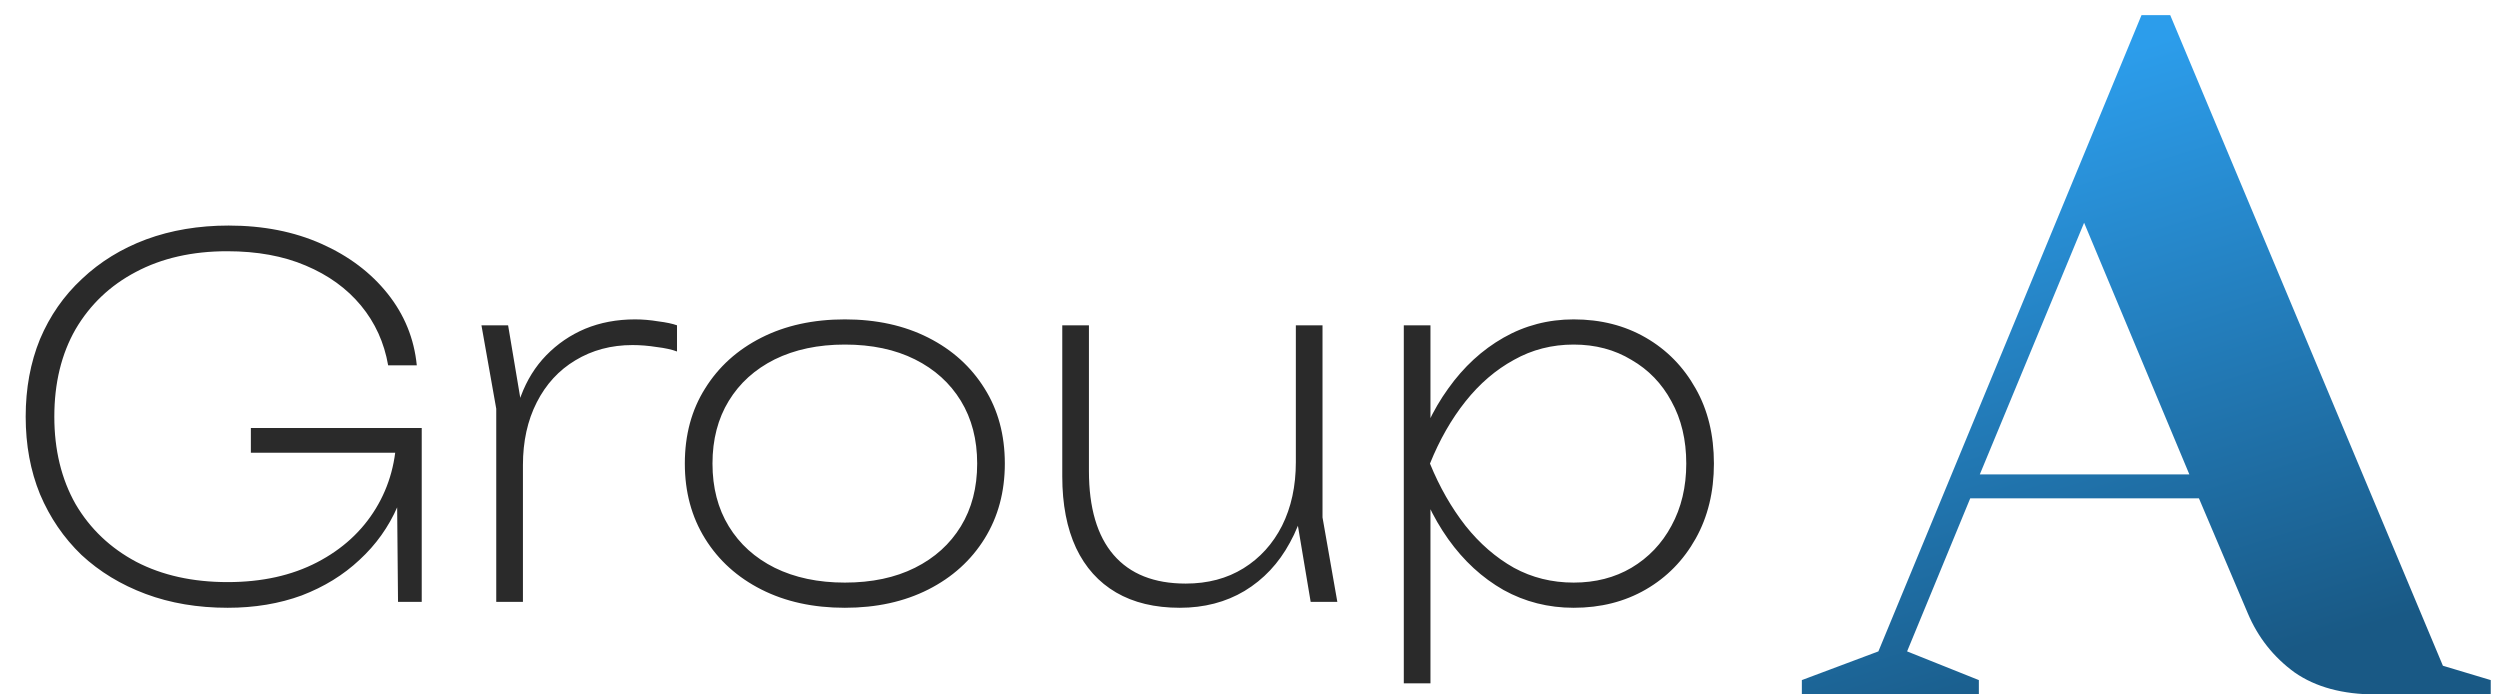 <?xml version="1.0" encoding="UTF-8"?> <svg xmlns="http://www.w3.org/2000/svg" width="162" height="45" viewBox="0 0 162 45" fill="none"><path d="M26.624 28.504C26.624 30.061 26.336 31.501 25.76 32.824C25.184 34.147 24.363 35.299 23.296 36.28C22.251 37.261 21.003 38.029 19.552 38.584C18.101 39.117 16.501 39.384 14.752 39.384C12.811 39.384 11.04 39.085 9.44 38.488C7.84 37.891 6.453 37.048 5.28 35.96C4.128 34.851 3.232 33.539 2.592 32.024C1.973 30.509 1.664 28.835 1.664 27C1.664 25.165 1.973 23.491 2.592 21.976C3.232 20.461 4.139 19.16 5.312 18.072C6.485 16.963 7.872 16.109 9.472 15.512C11.093 14.915 12.875 14.616 14.816 14.616C17.056 14.616 19.061 15.011 20.832 15.8C22.603 16.589 24.032 17.667 25.12 19.032C26.208 20.397 26.837 21.944 27.008 23.672H25.152C24.896 22.2 24.309 20.909 23.392 19.8C22.475 18.691 21.28 17.827 19.808 17.208C18.357 16.589 16.661 16.28 14.72 16.28C12.459 16.28 10.485 16.728 8.8 17.624C7.136 18.499 5.835 19.736 4.896 21.336C3.979 22.936 3.52 24.824 3.52 27C3.52 29.155 3.979 31.043 4.896 32.664C5.835 34.264 7.147 35.512 8.832 36.408C10.517 37.283 12.491 37.72 14.752 37.72C16.971 37.72 18.901 37.293 20.544 36.44C22.187 35.587 23.456 34.424 24.352 32.952C25.248 31.48 25.696 29.816 25.696 27.96L26.624 28.504ZM16.256 29.336V27.736H27.328V39H25.792L25.696 28.6L26.4 29.336H16.256ZM31.198 21.08H32.925L33.886 26.808V39H32.157V26.488L31.198 21.08ZM43.87 21.08V22.776C43.528 22.648 43.091 22.552 42.557 22.488C42.024 22.403 41.502 22.36 40.989 22.36C39.603 22.36 38.365 22.691 37.278 23.352C36.211 23.992 35.379 24.899 34.782 26.072C34.184 27.245 33.886 28.6 33.886 30.136L33.181 29.016C33.181 27.779 33.373 26.659 33.758 25.656C34.142 24.632 34.685 23.757 35.389 23.032C36.115 22.285 36.958 21.709 37.917 21.304C38.899 20.899 39.976 20.696 41.15 20.696C41.64 20.696 42.142 20.739 42.654 20.824C43.166 20.888 43.571 20.973 43.87 21.08ZM54.745 39.384C52.697 39.384 50.894 38.989 49.337 38.2C47.779 37.411 46.563 36.312 45.689 34.904C44.814 33.496 44.377 31.875 44.377 30.04C44.377 28.184 44.814 26.563 45.689 25.176C46.563 23.768 47.779 22.669 49.337 21.88C50.894 21.091 52.697 20.696 54.745 20.696C56.793 20.696 58.595 21.091 60.153 21.88C61.71 22.669 62.926 23.768 63.801 25.176C64.675 26.563 65.113 28.184 65.113 30.04C65.113 31.875 64.675 33.496 63.801 34.904C62.926 36.312 61.71 37.411 60.153 38.2C58.595 38.989 56.793 39.384 54.745 39.384ZM54.745 37.752C56.494 37.752 58.009 37.432 59.289 36.792C60.569 36.152 61.561 35.256 62.265 34.104C62.969 32.952 63.321 31.597 63.321 30.04C63.321 28.483 62.969 27.128 62.265 25.976C61.561 24.824 60.569 23.928 59.289 23.288C58.009 22.648 56.494 22.328 54.745 22.328C53.017 22.328 51.502 22.648 50.201 23.288C48.921 23.928 47.929 24.824 47.225 25.976C46.521 27.128 46.169 28.483 46.169 30.04C46.169 31.597 46.521 32.952 47.225 34.104C47.929 35.256 48.921 36.152 50.201 36.792C51.502 37.432 53.017 37.752 54.745 37.752ZM76.451 39.384C74.83 39.384 73.454 39.053 72.323 38.392C71.193 37.731 70.329 36.771 69.731 35.512C69.134 34.232 68.835 32.685 68.835 30.872V21.08H70.563V30.52C70.563 32.909 71.097 34.723 72.163 35.96C73.23 37.197 74.787 37.816 76.835 37.816C78.265 37.816 79.513 37.485 80.579 36.824C81.646 36.163 82.478 35.245 83.075 34.072C83.673 32.877 83.971 31.501 83.971 29.944L84.867 30.488C84.761 32.259 84.334 33.816 83.587 35.16C82.862 36.504 81.881 37.549 80.643 38.296C79.427 39.021 78.03 39.384 76.451 39.384ZM84.931 39L83.971 33.272V21.08H85.699V33.528L86.659 39H84.931ZM90.966 21.08H92.694V28.44L92.566 28.92V31.096L92.694 31.832V44.28H90.966V21.08ZM91.574 30.04C92.086 28.184 92.844 26.563 93.846 25.176C94.849 23.768 96.044 22.669 97.43 21.88C98.817 21.091 100.332 20.696 101.974 20.696C103.724 20.696 105.281 21.091 106.646 21.88C108.012 22.669 109.089 23.768 109.878 25.176C110.668 26.563 111.062 28.184 111.062 30.04C111.062 31.875 110.668 33.496 109.878 34.904C109.089 36.312 108.012 37.411 106.646 38.2C105.281 38.989 103.724 39.384 101.974 39.384C100.332 39.384 98.817 39 97.43 38.232C96.044 37.443 94.849 36.344 93.846 34.936C92.844 33.528 92.086 31.896 91.574 30.04ZM109.27 30.04C109.27 28.504 108.95 27.16 108.31 26.008C107.692 24.856 106.828 23.96 105.718 23.32C104.63 22.659 103.382 22.328 101.974 22.328C100.566 22.328 99.276 22.659 98.102 23.32C96.929 23.96 95.884 24.856 94.966 26.008C94.049 27.16 93.281 28.504 92.662 30.04C93.281 31.555 94.049 32.899 94.966 34.072C95.884 35.224 96.929 36.131 98.102 36.792C99.276 37.432 100.566 37.752 101.974 37.752C103.382 37.752 104.63 37.432 105.718 36.792C106.828 36.131 107.692 35.224 108.31 34.072C108.95 32.899 109.27 31.555 109.27 30.04Z" fill="#2A2A2A"></path><path d="M116.76 44.07L121.72 42.21L138.77 0.98H140.63L158.3 43.14L161.4 44.07V45H153.96C151.811 45 150.054 44.525 148.69 43.574C147.326 42.582 146.313 41.301 145.652 39.73L142.49 32.29H127.672L123.58 42.21L128.23 44.07V45H116.76V44.07ZM128.292 30.74H141.87L135.05 14.434L128.292 30.74Z" fill="url(#paint0_linear_4009_51)"></path><defs><linearGradient id="paint0_linear_4009_51" x1="127.5" y1="6.5" x2="139.5" y2="45" gradientUnits="userSpaceOnUse"><stop stop-color="#2C9DEB"></stop><stop offset="1" stop-color="#195985"></stop></linearGradient></defs></svg> 